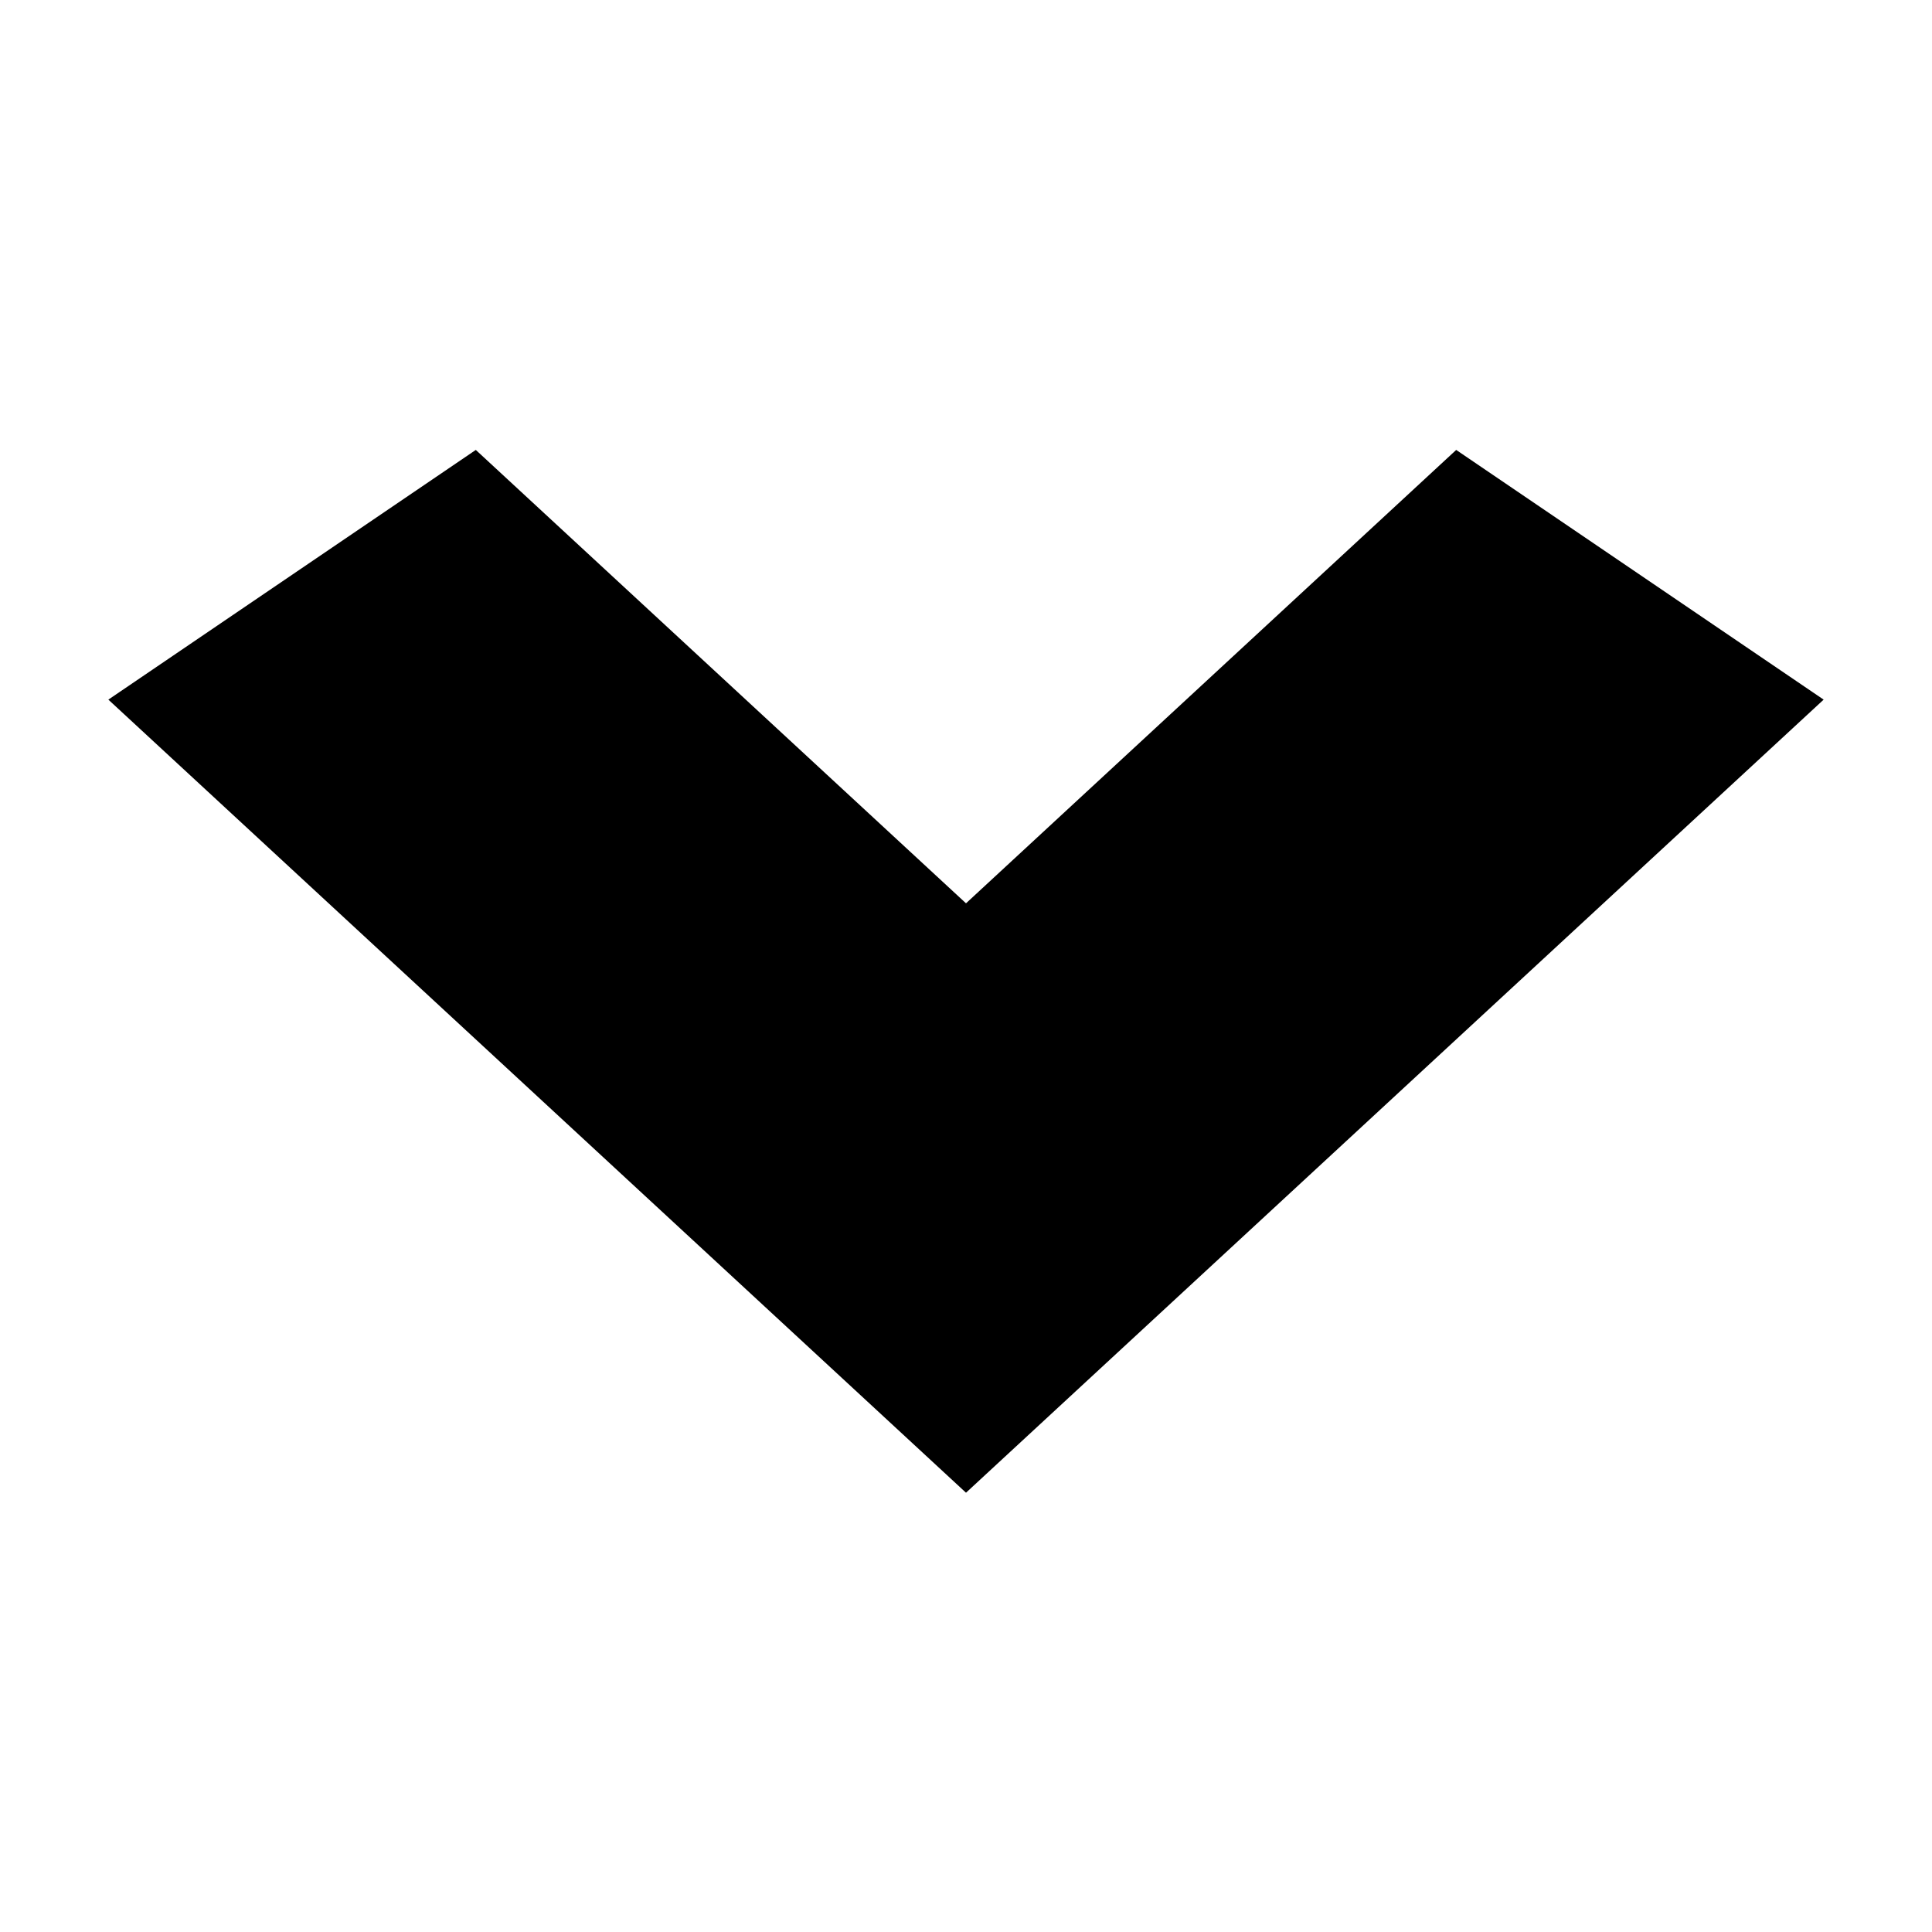 <svg width="16" height="16" viewBox="0 0 16 16" fill="none" xmlns="http://www.w3.org/2000/svg">
<path fill-rule="evenodd" clip-rule="evenodd" d="M2.5 5.914L8 11L13.5 5.914L12.155 5L8 8.843L3.845 5L2.5 5.914Z" fill="black" stroke="black" stroke-width="2" stroke-linecap="square"/>
</svg>
